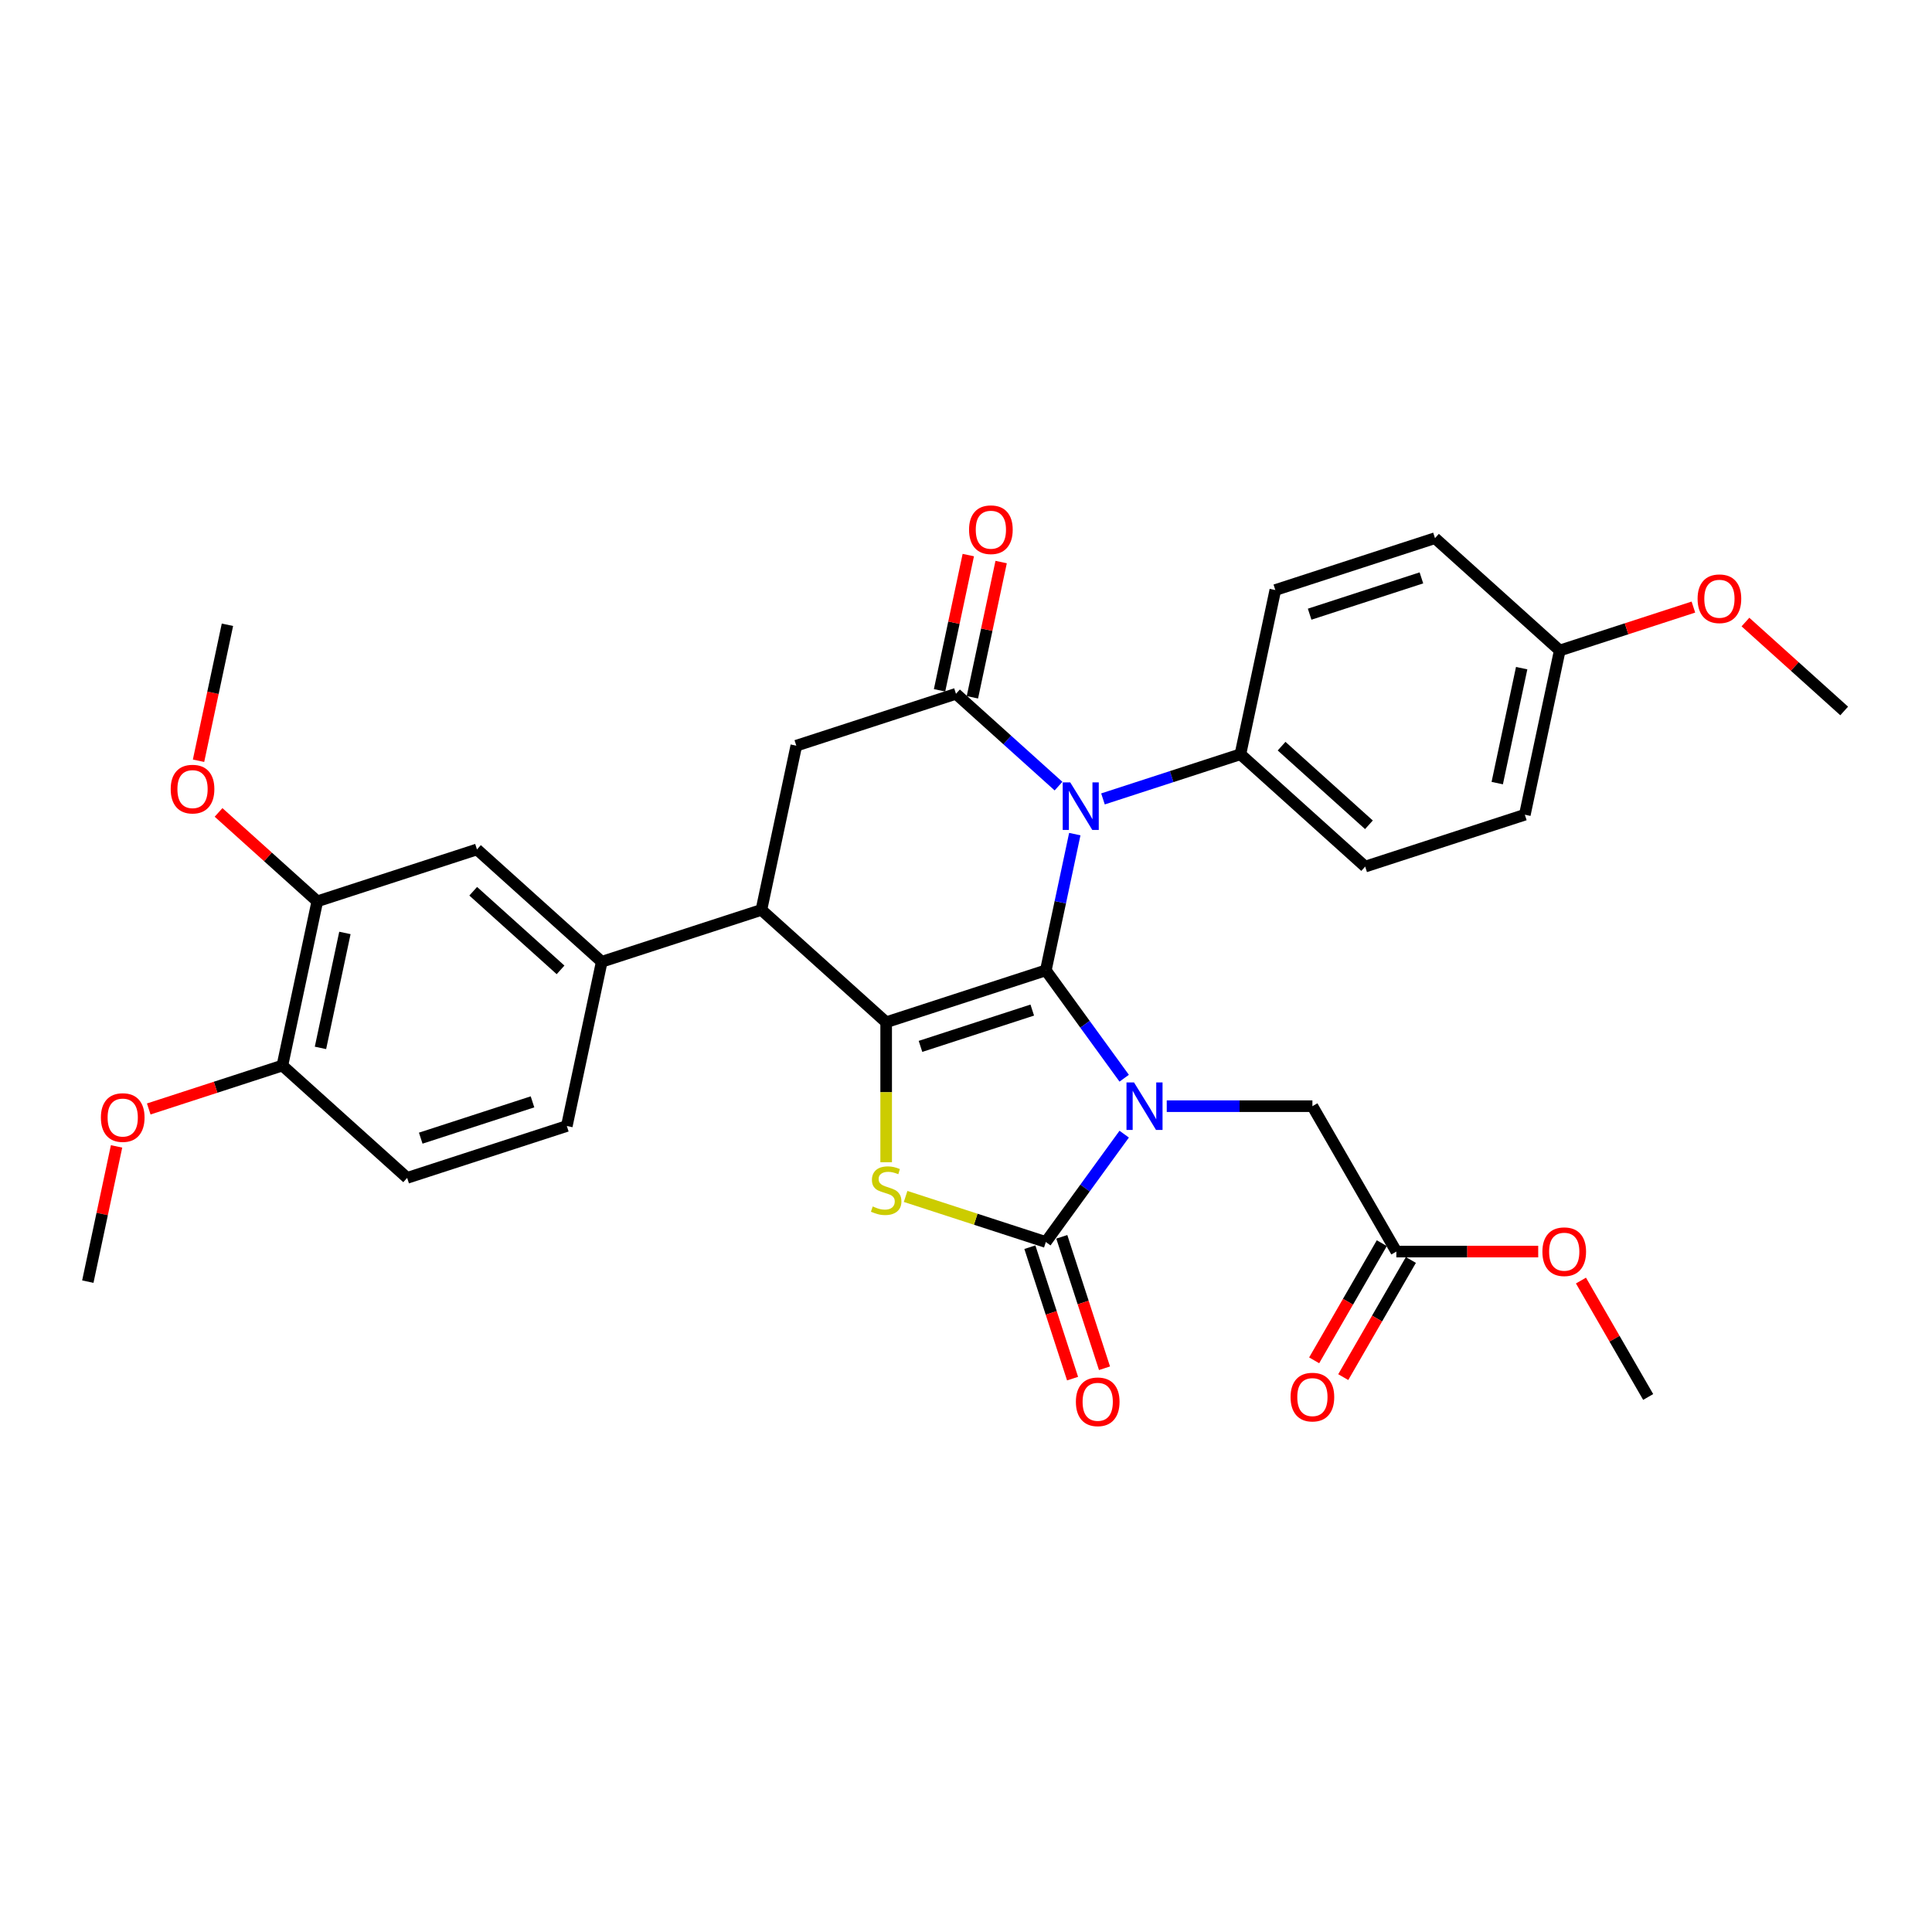 <?xml version='1.0' encoding='iso-8859-1'?>
<svg version='1.1' baseProfile='full'
              xmlns='http://www.w3.org/2000/svg'
                      xmlns:rdkit='http://www.rdkit.org/xml'
                      xmlns:xlink='http://www.w3.org/1999/xlink'
                  xml:space='preserve'
width='1000px' height='1000px' viewBox='0 0 1000 1000'>
<!-- END OF HEADER -->
<rect style='opacity:1.0;fill:#FFFFFF;stroke:none' width='1000' height='1000' x='0' y='0'> </rect>
<path class='bond-0' d='M 541.322,502.257 L 561.602,530.169' style='fill:none;fill-rule:evenodd;stroke:#000000;stroke-width:6px;stroke-linecap:butt;stroke-linejoin:miter;stroke-opacity:1' />
<path class='bond-0' d='M 561.602,530.169 L 581.881,558.081' style='fill:none;fill-rule:evenodd;stroke:#0000FF;stroke-width:6px;stroke-linecap:butt;stroke-linejoin:miter;stroke-opacity:1' />
<path class='bond-1' d='M 541.322,502.257 L 458.678,529.109' style='fill:none;fill-rule:evenodd;stroke:#000000;stroke-width:6px;stroke-linecap:butt;stroke-linejoin:miter;stroke-opacity:1' />
<path class='bond-1' d='M 534.296,522.813 L 476.445,541.61' style='fill:none;fill-rule:evenodd;stroke:#000000;stroke-width:6px;stroke-linecap:butt;stroke-linejoin:miter;stroke-opacity:1' />
<path class='bond-2' d='M 541.322,502.257 L 548.817,466.996' style='fill:none;fill-rule:evenodd;stroke:#000000;stroke-width:6px;stroke-linecap:butt;stroke-linejoin:miter;stroke-opacity:1' />
<path class='bond-2' d='M 548.817,466.996 L 556.312,431.735' style='fill:none;fill-rule:evenodd;stroke:#0000FF;stroke-width:6px;stroke-linecap:butt;stroke-linejoin:miter;stroke-opacity:1' />
<path class='bond-3' d='M 581.881,587.035 L 561.602,614.948' style='fill:none;fill-rule:evenodd;stroke:#0000FF;stroke-width:6px;stroke-linecap:butt;stroke-linejoin:miter;stroke-opacity:1' />
<path class='bond-3' d='M 561.602,614.948 L 541.322,642.86' style='fill:none;fill-rule:evenodd;stroke:#000000;stroke-width:6px;stroke-linecap:butt;stroke-linejoin:miter;stroke-opacity:1' />
<path class='bond-9' d='M 603.905,572.558 L 641.601,572.558' style='fill:none;fill-rule:evenodd;stroke:#0000FF;stroke-width:6px;stroke-linecap:butt;stroke-linejoin:miter;stroke-opacity:1' />
<path class='bond-9' d='M 641.601,572.558 L 679.297,572.558' style='fill:none;fill-rule:evenodd;stroke:#000000;stroke-width:6px;stroke-linecap:butt;stroke-linejoin:miter;stroke-opacity:1' />
<path class='bond-4' d='M 458.678,529.109 L 458.678,565.337' style='fill:none;fill-rule:evenodd;stroke:#000000;stroke-width:6px;stroke-linecap:butt;stroke-linejoin:miter;stroke-opacity:1' />
<path class='bond-4' d='M 458.678,565.337 L 458.678,601.565' style='fill:none;fill-rule:evenodd;stroke:#CCCC00;stroke-width:6px;stroke-linecap:butt;stroke-linejoin:miter;stroke-opacity:1' />
<path class='bond-6' d='M 458.678,529.109 L 394.1,470.963' style='fill:none;fill-rule:evenodd;stroke:#000000;stroke-width:6px;stroke-linecap:butt;stroke-linejoin:miter;stroke-opacity:1' />
<path class='bond-5' d='M 547.884,406.898 L 521.348,383.005' style='fill:none;fill-rule:evenodd;stroke:#0000FF;stroke-width:6px;stroke-linecap:butt;stroke-linejoin:miter;stroke-opacity:1' />
<path class='bond-5' d='M 521.348,383.005 L 494.812,359.112' style='fill:none;fill-rule:evenodd;stroke:#000000;stroke-width:6px;stroke-linecap:butt;stroke-linejoin:miter;stroke-opacity:1' />
<path class='bond-10' d='M 570.895,413.519 L 606.464,401.962' style='fill:none;fill-rule:evenodd;stroke:#0000FF;stroke-width:6px;stroke-linecap:butt;stroke-linejoin:miter;stroke-opacity:1' />
<path class='bond-10' d='M 606.464,401.962 L 642.034,390.405' style='fill:none;fill-rule:evenodd;stroke:#000000;stroke-width:6px;stroke-linecap:butt;stroke-linejoin:miter;stroke-opacity:1' />
<path class='bond-14' d='M 533.058,645.545 L 544.11,679.559' style='fill:none;fill-rule:evenodd;stroke:#000000;stroke-width:6px;stroke-linecap:butt;stroke-linejoin:miter;stroke-opacity:1' />
<path class='bond-14' d='M 544.11,679.559 L 555.162,713.574' style='fill:none;fill-rule:evenodd;stroke:#FF0000;stroke-width:6px;stroke-linecap:butt;stroke-linejoin:miter;stroke-opacity:1' />
<path class='bond-14' d='M 549.587,640.175 L 560.639,674.189' style='fill:none;fill-rule:evenodd;stroke:#000000;stroke-width:6px;stroke-linecap:butt;stroke-linejoin:miter;stroke-opacity:1' />
<path class='bond-14' d='M 560.639,674.189 L 571.691,708.203' style='fill:none;fill-rule:evenodd;stroke:#FF0000;stroke-width:6px;stroke-linecap:butt;stroke-linejoin:miter;stroke-opacity:1' />
<path class='bond-33' d='M 541.322,642.86 L 505.031,631.068' style='fill:none;fill-rule:evenodd;stroke:#000000;stroke-width:6px;stroke-linecap:butt;stroke-linejoin:miter;stroke-opacity:1' />
<path class='bond-33' d='M 505.031,631.068 L 468.74,619.277' style='fill:none;fill-rule:evenodd;stroke:#CCCC00;stroke-width:6px;stroke-linecap:butt;stroke-linejoin:miter;stroke-opacity:1' />
<path class='bond-7' d='M 494.812,359.112 L 412.167,385.965' style='fill:none;fill-rule:evenodd;stroke:#000000;stroke-width:6px;stroke-linecap:butt;stroke-linejoin:miter;stroke-opacity:1' />
<path class='bond-15' d='M 503.312,360.919 L 510.751,325.918' style='fill:none;fill-rule:evenodd;stroke:#000000;stroke-width:6px;stroke-linecap:butt;stroke-linejoin:miter;stroke-opacity:1' />
<path class='bond-15' d='M 510.751,325.918 L 518.191,290.918' style='fill:none;fill-rule:evenodd;stroke:#FF0000;stroke-width:6px;stroke-linecap:butt;stroke-linejoin:miter;stroke-opacity:1' />
<path class='bond-15' d='M 486.312,357.305 L 493.751,322.305' style='fill:none;fill-rule:evenodd;stroke:#000000;stroke-width:6px;stroke-linecap:butt;stroke-linejoin:miter;stroke-opacity:1' />
<path class='bond-15' d='M 493.751,322.305 L 501.191,287.305' style='fill:none;fill-rule:evenodd;stroke:#FF0000;stroke-width:6px;stroke-linecap:butt;stroke-linejoin:miter;stroke-opacity:1' />
<path class='bond-8' d='M 394.1,470.963 L 311.455,497.816' style='fill:none;fill-rule:evenodd;stroke:#000000;stroke-width:6px;stroke-linecap:butt;stroke-linejoin:miter;stroke-opacity:1' />
<path class='bond-34' d='M 394.1,470.963 L 412.167,385.965' style='fill:none;fill-rule:evenodd;stroke:#000000;stroke-width:6px;stroke-linecap:butt;stroke-linejoin:miter;stroke-opacity:1' />
<path class='bond-11' d='M 311.455,497.816 L 246.878,439.67' style='fill:none;fill-rule:evenodd;stroke:#000000;stroke-width:6px;stroke-linecap:butt;stroke-linejoin:miter;stroke-opacity:1' />
<path class='bond-11' d='M 290.14,502.01 L 244.935,461.308' style='fill:none;fill-rule:evenodd;stroke:#000000;stroke-width:6px;stroke-linecap:butt;stroke-linejoin:miter;stroke-opacity:1' />
<path class='bond-17' d='M 311.455,497.816 L 293.388,582.815' style='fill:none;fill-rule:evenodd;stroke:#000000;stroke-width:6px;stroke-linecap:butt;stroke-linejoin:miter;stroke-opacity:1' />
<path class='bond-13' d='M 679.297,572.558 L 722.746,647.814' style='fill:none;fill-rule:evenodd;stroke:#000000;stroke-width:6px;stroke-linecap:butt;stroke-linejoin:miter;stroke-opacity:1' />
<path class='bond-20' d='M 642.034,390.405 L 706.612,448.551' style='fill:none;fill-rule:evenodd;stroke:#000000;stroke-width:6px;stroke-linecap:butt;stroke-linejoin:miter;stroke-opacity:1' />
<path class='bond-20' d='M 663.35,386.211 L 708.554,426.913' style='fill:none;fill-rule:evenodd;stroke:#000000;stroke-width:6px;stroke-linecap:butt;stroke-linejoin:miter;stroke-opacity:1' />
<path class='bond-21' d='M 642.034,390.405 L 660.101,305.406' style='fill:none;fill-rule:evenodd;stroke:#000000;stroke-width:6px;stroke-linecap:butt;stroke-linejoin:miter;stroke-opacity:1' />
<path class='bond-12' d='M 246.878,439.67 L 164.233,466.523' style='fill:none;fill-rule:evenodd;stroke:#000000;stroke-width:6px;stroke-linecap:butt;stroke-linejoin:miter;stroke-opacity:1' />
<path class='bond-23' d='M 164.233,466.523 L 138.679,443.514' style='fill:none;fill-rule:evenodd;stroke:#000000;stroke-width:6px;stroke-linecap:butt;stroke-linejoin:miter;stroke-opacity:1' />
<path class='bond-23' d='M 138.679,443.514 L 113.125,420.505' style='fill:none;fill-rule:evenodd;stroke:#FF0000;stroke-width:6px;stroke-linecap:butt;stroke-linejoin:miter;stroke-opacity:1' />
<path class='bond-36' d='M 164.233,466.523 L 146.166,551.522' style='fill:none;fill-rule:evenodd;stroke:#000000;stroke-width:6px;stroke-linecap:butt;stroke-linejoin:miter;stroke-opacity:1' />
<path class='bond-36' d='M 178.523,482.887 L 165.876,542.386' style='fill:none;fill-rule:evenodd;stroke:#000000;stroke-width:6px;stroke-linecap:butt;stroke-linejoin:miter;stroke-opacity:1' />
<path class='bond-18' d='M 715.22,643.469 L 697.715,673.789' style='fill:none;fill-rule:evenodd;stroke:#000000;stroke-width:6px;stroke-linecap:butt;stroke-linejoin:miter;stroke-opacity:1' />
<path class='bond-18' d='M 697.715,673.789 L 680.21,704.108' style='fill:none;fill-rule:evenodd;stroke:#FF0000;stroke-width:6px;stroke-linecap:butt;stroke-linejoin:miter;stroke-opacity:1' />
<path class='bond-18' d='M 730.272,652.159 L 712.767,682.478' style='fill:none;fill-rule:evenodd;stroke:#000000;stroke-width:6px;stroke-linecap:butt;stroke-linejoin:miter;stroke-opacity:1' />
<path class='bond-18' d='M 712.767,682.478 L 695.261,712.798' style='fill:none;fill-rule:evenodd;stroke:#FF0000;stroke-width:6px;stroke-linecap:butt;stroke-linejoin:miter;stroke-opacity:1' />
<path class='bond-26' d='M 722.746,647.814 L 759.46,647.814' style='fill:none;fill-rule:evenodd;stroke:#000000;stroke-width:6px;stroke-linecap:butt;stroke-linejoin:miter;stroke-opacity:1' />
<path class='bond-26' d='M 759.46,647.814 L 796.175,647.814' style='fill:none;fill-rule:evenodd;stroke:#FF0000;stroke-width:6px;stroke-linecap:butt;stroke-linejoin:miter;stroke-opacity:1' />
<path class='bond-16' d='M 146.166,551.522 L 210.744,609.668' style='fill:none;fill-rule:evenodd;stroke:#000000;stroke-width:6px;stroke-linecap:butt;stroke-linejoin:miter;stroke-opacity:1' />
<path class='bond-27' d='M 146.166,551.522 L 111.578,562.76' style='fill:none;fill-rule:evenodd;stroke:#000000;stroke-width:6px;stroke-linecap:butt;stroke-linejoin:miter;stroke-opacity:1' />
<path class='bond-27' d='M 111.578,562.76 L 76.991,573.999' style='fill:none;fill-rule:evenodd;stroke:#FF0000;stroke-width:6px;stroke-linecap:butt;stroke-linejoin:miter;stroke-opacity:1' />
<path class='bond-19' d='M 293.388,582.815 L 210.744,609.668' style='fill:none;fill-rule:evenodd;stroke:#000000;stroke-width:6px;stroke-linecap:butt;stroke-linejoin:miter;stroke-opacity:1' />
<path class='bond-19' d='M 275.621,570.314 L 217.77,589.111' style='fill:none;fill-rule:evenodd;stroke:#000000;stroke-width:6px;stroke-linecap:butt;stroke-linejoin:miter;stroke-opacity:1' />
<path class='bond-25' d='M 706.612,448.551 L 789.256,421.698' style='fill:none;fill-rule:evenodd;stroke:#000000;stroke-width:6px;stroke-linecap:butt;stroke-linejoin:miter;stroke-opacity:1' />
<path class='bond-24' d='M 660.101,305.406 L 742.746,278.553' style='fill:none;fill-rule:evenodd;stroke:#000000;stroke-width:6px;stroke-linecap:butt;stroke-linejoin:miter;stroke-opacity:1' />
<path class='bond-24' d='M 677.868,317.907 L 735.72,299.11' style='fill:none;fill-rule:evenodd;stroke:#000000;stroke-width:6px;stroke-linecap:butt;stroke-linejoin:miter;stroke-opacity:1' />
<path class='bond-22' d='M 807.323,336.699 L 742.746,278.553' style='fill:none;fill-rule:evenodd;stroke:#000000;stroke-width:6px;stroke-linecap:butt;stroke-linejoin:miter;stroke-opacity:1' />
<path class='bond-28' d='M 807.323,336.699 L 841.911,325.461' style='fill:none;fill-rule:evenodd;stroke:#000000;stroke-width:6px;stroke-linecap:butt;stroke-linejoin:miter;stroke-opacity:1' />
<path class='bond-28' d='M 841.911,325.461 L 876.499,314.223' style='fill:none;fill-rule:evenodd;stroke:#FF0000;stroke-width:6px;stroke-linecap:butt;stroke-linejoin:miter;stroke-opacity:1' />
<path class='bond-35' d='M 807.323,336.699 L 789.256,421.698' style='fill:none;fill-rule:evenodd;stroke:#000000;stroke-width:6px;stroke-linecap:butt;stroke-linejoin:miter;stroke-opacity:1' />
<path class='bond-35' d='M 787.613,345.836 L 774.966,405.335' style='fill:none;fill-rule:evenodd;stroke:#000000;stroke-width:6px;stroke-linecap:butt;stroke-linejoin:miter;stroke-opacity:1' />
<path class='bond-29' d='M 102.762,393.761 L 110.243,358.57' style='fill:none;fill-rule:evenodd;stroke:#FF0000;stroke-width:6px;stroke-linecap:butt;stroke-linejoin:miter;stroke-opacity:1' />
<path class='bond-29' d='M 110.243,358.57 L 117.723,323.379' style='fill:none;fill-rule:evenodd;stroke:#000000;stroke-width:6px;stroke-linecap:butt;stroke-linejoin:miter;stroke-opacity:1' />
<path class='bond-30' d='M 818.303,662.812 L 835.698,692.941' style='fill:none;fill-rule:evenodd;stroke:#FF0000;stroke-width:6px;stroke-linecap:butt;stroke-linejoin:miter;stroke-opacity:1' />
<path class='bond-30' d='M 835.698,692.941 L 853.093,723.069' style='fill:none;fill-rule:evenodd;stroke:#000000;stroke-width:6px;stroke-linecap:butt;stroke-linejoin:miter;stroke-opacity:1' />
<path class='bond-31' d='M 60.334,593.373 L 52.894,628.374' style='fill:none;fill-rule:evenodd;stroke:#FF0000;stroke-width:6px;stroke-linecap:butt;stroke-linejoin:miter;stroke-opacity:1' />
<path class='bond-31' d='M 52.894,628.374 L 45.455,663.374' style='fill:none;fill-rule:evenodd;stroke:#000000;stroke-width:6px;stroke-linecap:butt;stroke-linejoin:miter;stroke-opacity:1' />
<path class='bond-32' d='M 903.437,321.974 L 928.991,344.983' style='fill:none;fill-rule:evenodd;stroke:#FF0000;stroke-width:6px;stroke-linecap:butt;stroke-linejoin:miter;stroke-opacity:1' />
<path class='bond-32' d='M 928.991,344.983 L 954.545,367.992' style='fill:none;fill-rule:evenodd;stroke:#000000;stroke-width:6px;stroke-linecap:butt;stroke-linejoin:miter;stroke-opacity:1' />
<path  class='atom-1' d='M 586.96 560.254
L 595.024 573.288
Q 595.823 574.574, 597.109 576.903
Q 598.395 579.232, 598.465 579.371
L 598.465 560.254
L 601.732 560.254
L 601.732 584.863
L 598.361 584.863
L 589.706 570.612
Q 588.698 568.943, 587.62 567.032
Q 586.577 565.12, 586.265 564.529
L 586.265 584.863
L 583.067 584.863
L 583.067 560.254
L 586.96 560.254
' fill='#0000FF'/>
<path  class='atom-3' d='M 553.95 404.953
L 562.014 417.988
Q 562.813 419.274, 564.099 421.603
Q 565.385 423.931, 565.455 424.071
L 565.455 404.953
L 568.722 404.953
L 568.722 429.562
L 565.351 429.562
L 556.696 415.311
Q 555.688 413.643, 554.61 411.731
Q 553.567 409.819, 553.254 409.228
L 553.254 429.562
L 550.057 429.562
L 550.057 404.953
L 553.95 404.953
' fill='#0000FF'/>
<path  class='atom-5' d='M 451.726 624.454
Q 452.004 624.558, 453.151 625.044
Q 454.298 625.531, 455.549 625.844
Q 456.835 626.122, 458.087 626.122
Q 460.416 626.122, 461.771 625.01
Q 463.127 623.863, 463.127 621.881
Q 463.127 620.526, 462.432 619.692
Q 461.771 618.857, 460.728 618.405
Q 459.686 617.954, 457.948 617.432
Q 455.758 616.772, 454.437 616.146
Q 453.151 615.52, 452.212 614.2
Q 451.309 612.879, 451.309 610.654
Q 451.309 607.561, 453.394 605.649
Q 455.515 603.737, 459.686 603.737
Q 462.536 603.737, 465.769 605.093
L 464.969 607.769
Q 462.015 606.553, 459.79 606.553
Q 457.392 606.553, 456.071 607.561
Q 454.75 608.534, 454.785 610.237
Q 454.785 611.558, 455.445 612.357
Q 456.14 613.157, 457.114 613.609
Q 458.122 614.061, 459.79 614.582
Q 462.015 615.277, 463.335 615.972
Q 464.656 616.668, 465.595 618.093
Q 466.568 619.483, 466.568 621.881
Q 466.568 625.288, 464.274 627.13
Q 462.015 628.937, 458.226 628.937
Q 456.036 628.937, 454.368 628.451
Q 452.734 627.999, 450.787 627.2
L 451.726 624.454
' fill='#CCCC00'/>
<path  class='atom-15' d='M 556.878 725.574
Q 556.878 719.665, 559.798 716.363
Q 562.718 713.061, 568.175 713.061
Q 573.632 713.061, 576.552 716.363
Q 579.472 719.665, 579.472 725.574
Q 579.472 731.553, 576.517 734.959
Q 573.563 738.331, 568.175 738.331
Q 562.753 738.331, 559.798 734.959
Q 556.878 731.587, 556.878 725.574
M 568.175 735.55
Q 571.929 735.55, 573.945 733.047
Q 575.996 730.51, 575.996 725.574
Q 575.996 720.743, 573.945 718.309
Q 571.929 715.842, 568.175 715.842
Q 564.421 715.842, 562.37 718.275
Q 560.354 720.708, 560.354 725.574
Q 560.354 730.545, 562.37 733.047
Q 564.421 735.55, 568.175 735.55
' fill='#FF0000'/>
<path  class='atom-16' d='M 501.582 274.183
Q 501.582 268.274, 504.502 264.971
Q 507.422 261.669, 512.879 261.669
Q 518.336 261.669, 521.256 264.971
Q 524.176 268.274, 524.176 274.183
Q 524.176 280.161, 521.221 283.568
Q 518.266 286.939, 512.879 286.939
Q 507.456 286.939, 504.502 283.568
Q 501.582 280.196, 501.582 274.183
M 512.879 284.158
Q 516.633 284.158, 518.649 281.656
Q 520.7 279.118, 520.7 274.183
Q 520.7 269.351, 518.649 266.918
Q 516.633 264.45, 512.879 264.45
Q 509.125 264.45, 507.074 266.883
Q 505.058 269.316, 505.058 274.183
Q 505.058 279.153, 507.074 281.656
Q 509.125 284.158, 512.879 284.158
' fill='#FF0000'/>
<path  class='atom-19' d='M 668.001 723.139
Q 668.001 717.23, 670.92 713.928
Q 673.84 710.626, 679.297 710.626
Q 684.754 710.626, 687.674 713.928
Q 690.594 717.23, 690.594 723.139
Q 690.594 729.118, 687.639 732.524
Q 684.685 735.896, 679.297 735.896
Q 673.875 735.896, 670.92 732.524
Q 668.001 729.152, 668.001 723.139
M 679.297 733.115
Q 683.051 733.115, 685.067 730.612
Q 687.118 728.075, 687.118 723.139
Q 687.118 718.307, 685.067 715.874
Q 683.051 713.406, 679.297 713.406
Q 675.543 713.406, 673.492 715.84
Q 671.476 718.273, 671.476 723.139
Q 671.476 728.11, 673.492 730.612
Q 675.543 733.115, 679.297 733.115
' fill='#FF0000'/>
<path  class='atom-24' d='M 88.359 408.447
Q 88.359 402.538, 91.279 399.236
Q 94.198 395.934, 99.656 395.934
Q 105.113 395.934, 108.033 399.236
Q 110.952 402.538, 110.952 408.447
Q 110.952 414.425, 107.998 417.832
Q 105.043 421.203, 99.656 421.203
Q 94.233 421.203, 91.279 417.832
Q 88.359 414.46, 88.359 408.447
M 99.656 418.423
Q 103.41 418.423, 105.426 415.92
Q 107.476 413.383, 107.476 408.447
Q 107.476 403.615, 105.426 401.182
Q 103.41 398.714, 99.656 398.714
Q 95.902 398.714, 93.851 401.148
Q 91.835 403.581, 91.835 408.447
Q 91.835 413.417, 93.851 415.92
Q 95.902 418.423, 99.656 418.423
' fill='#FF0000'/>
<path  class='atom-27' d='M 798.347 647.883
Q 798.347 641.974, 801.267 638.672
Q 804.187 635.37, 809.644 635.37
Q 815.101 635.37, 818.021 638.672
Q 820.94 641.974, 820.94 647.883
Q 820.94 653.862, 817.986 657.268
Q 815.031 660.64, 809.644 660.64
Q 804.221 660.64, 801.267 657.268
Q 798.347 653.897, 798.347 647.883
M 809.644 657.859
Q 813.398 657.859, 815.414 655.357
Q 817.465 652.819, 817.465 647.883
Q 817.465 643.052, 815.414 640.619
Q 813.398 638.151, 809.644 638.151
Q 805.89 638.151, 803.839 640.584
Q 801.823 643.017, 801.823 647.883
Q 801.823 652.854, 803.839 655.357
Q 805.89 657.859, 809.644 657.859
' fill='#FF0000'/>
<path  class='atom-28' d='M 52.225 578.444
Q 52.225 572.535, 55.145 569.233
Q 58.064 565.931, 63.522 565.931
Q 68.979 565.931, 71.898 569.233
Q 74.818 572.535, 74.818 578.444
Q 74.818 584.423, 71.864 587.829
Q 68.909 591.201, 63.522 591.201
Q 58.099 591.201, 55.145 587.829
Q 52.225 584.458, 52.225 578.444
M 63.522 588.42
Q 67.276 588.42, 69.292 585.918
Q 71.342 583.38, 71.342 578.444
Q 71.342 573.613, 69.292 571.18
Q 67.276 568.712, 63.522 568.712
Q 59.768 568.712, 57.717 571.145
Q 55.701 573.578, 55.701 578.444
Q 55.701 583.415, 57.717 585.918
Q 59.768 588.42, 63.522 588.42
' fill='#FF0000'/>
<path  class='atom-29' d='M 878.671 309.916
Q 878.671 304.007, 881.591 300.705
Q 884.511 297.403, 889.968 297.403
Q 895.425 297.403, 898.345 300.705
Q 901.265 304.007, 901.265 309.916
Q 901.265 315.894, 898.31 319.301
Q 895.356 322.672, 889.968 322.672
Q 884.545 322.672, 881.591 319.301
Q 878.671 315.929, 878.671 309.916
M 889.968 319.892
Q 893.722 319.892, 895.738 317.389
Q 897.789 314.852, 897.789 309.916
Q 897.789 305.084, 895.738 302.651
Q 893.722 300.183, 889.968 300.183
Q 886.214 300.183, 884.163 302.616
Q 882.147 305.05, 882.147 309.916
Q 882.147 314.886, 884.163 317.389
Q 886.214 319.892, 889.968 319.892
' fill='#FF0000'/>
</svg>
